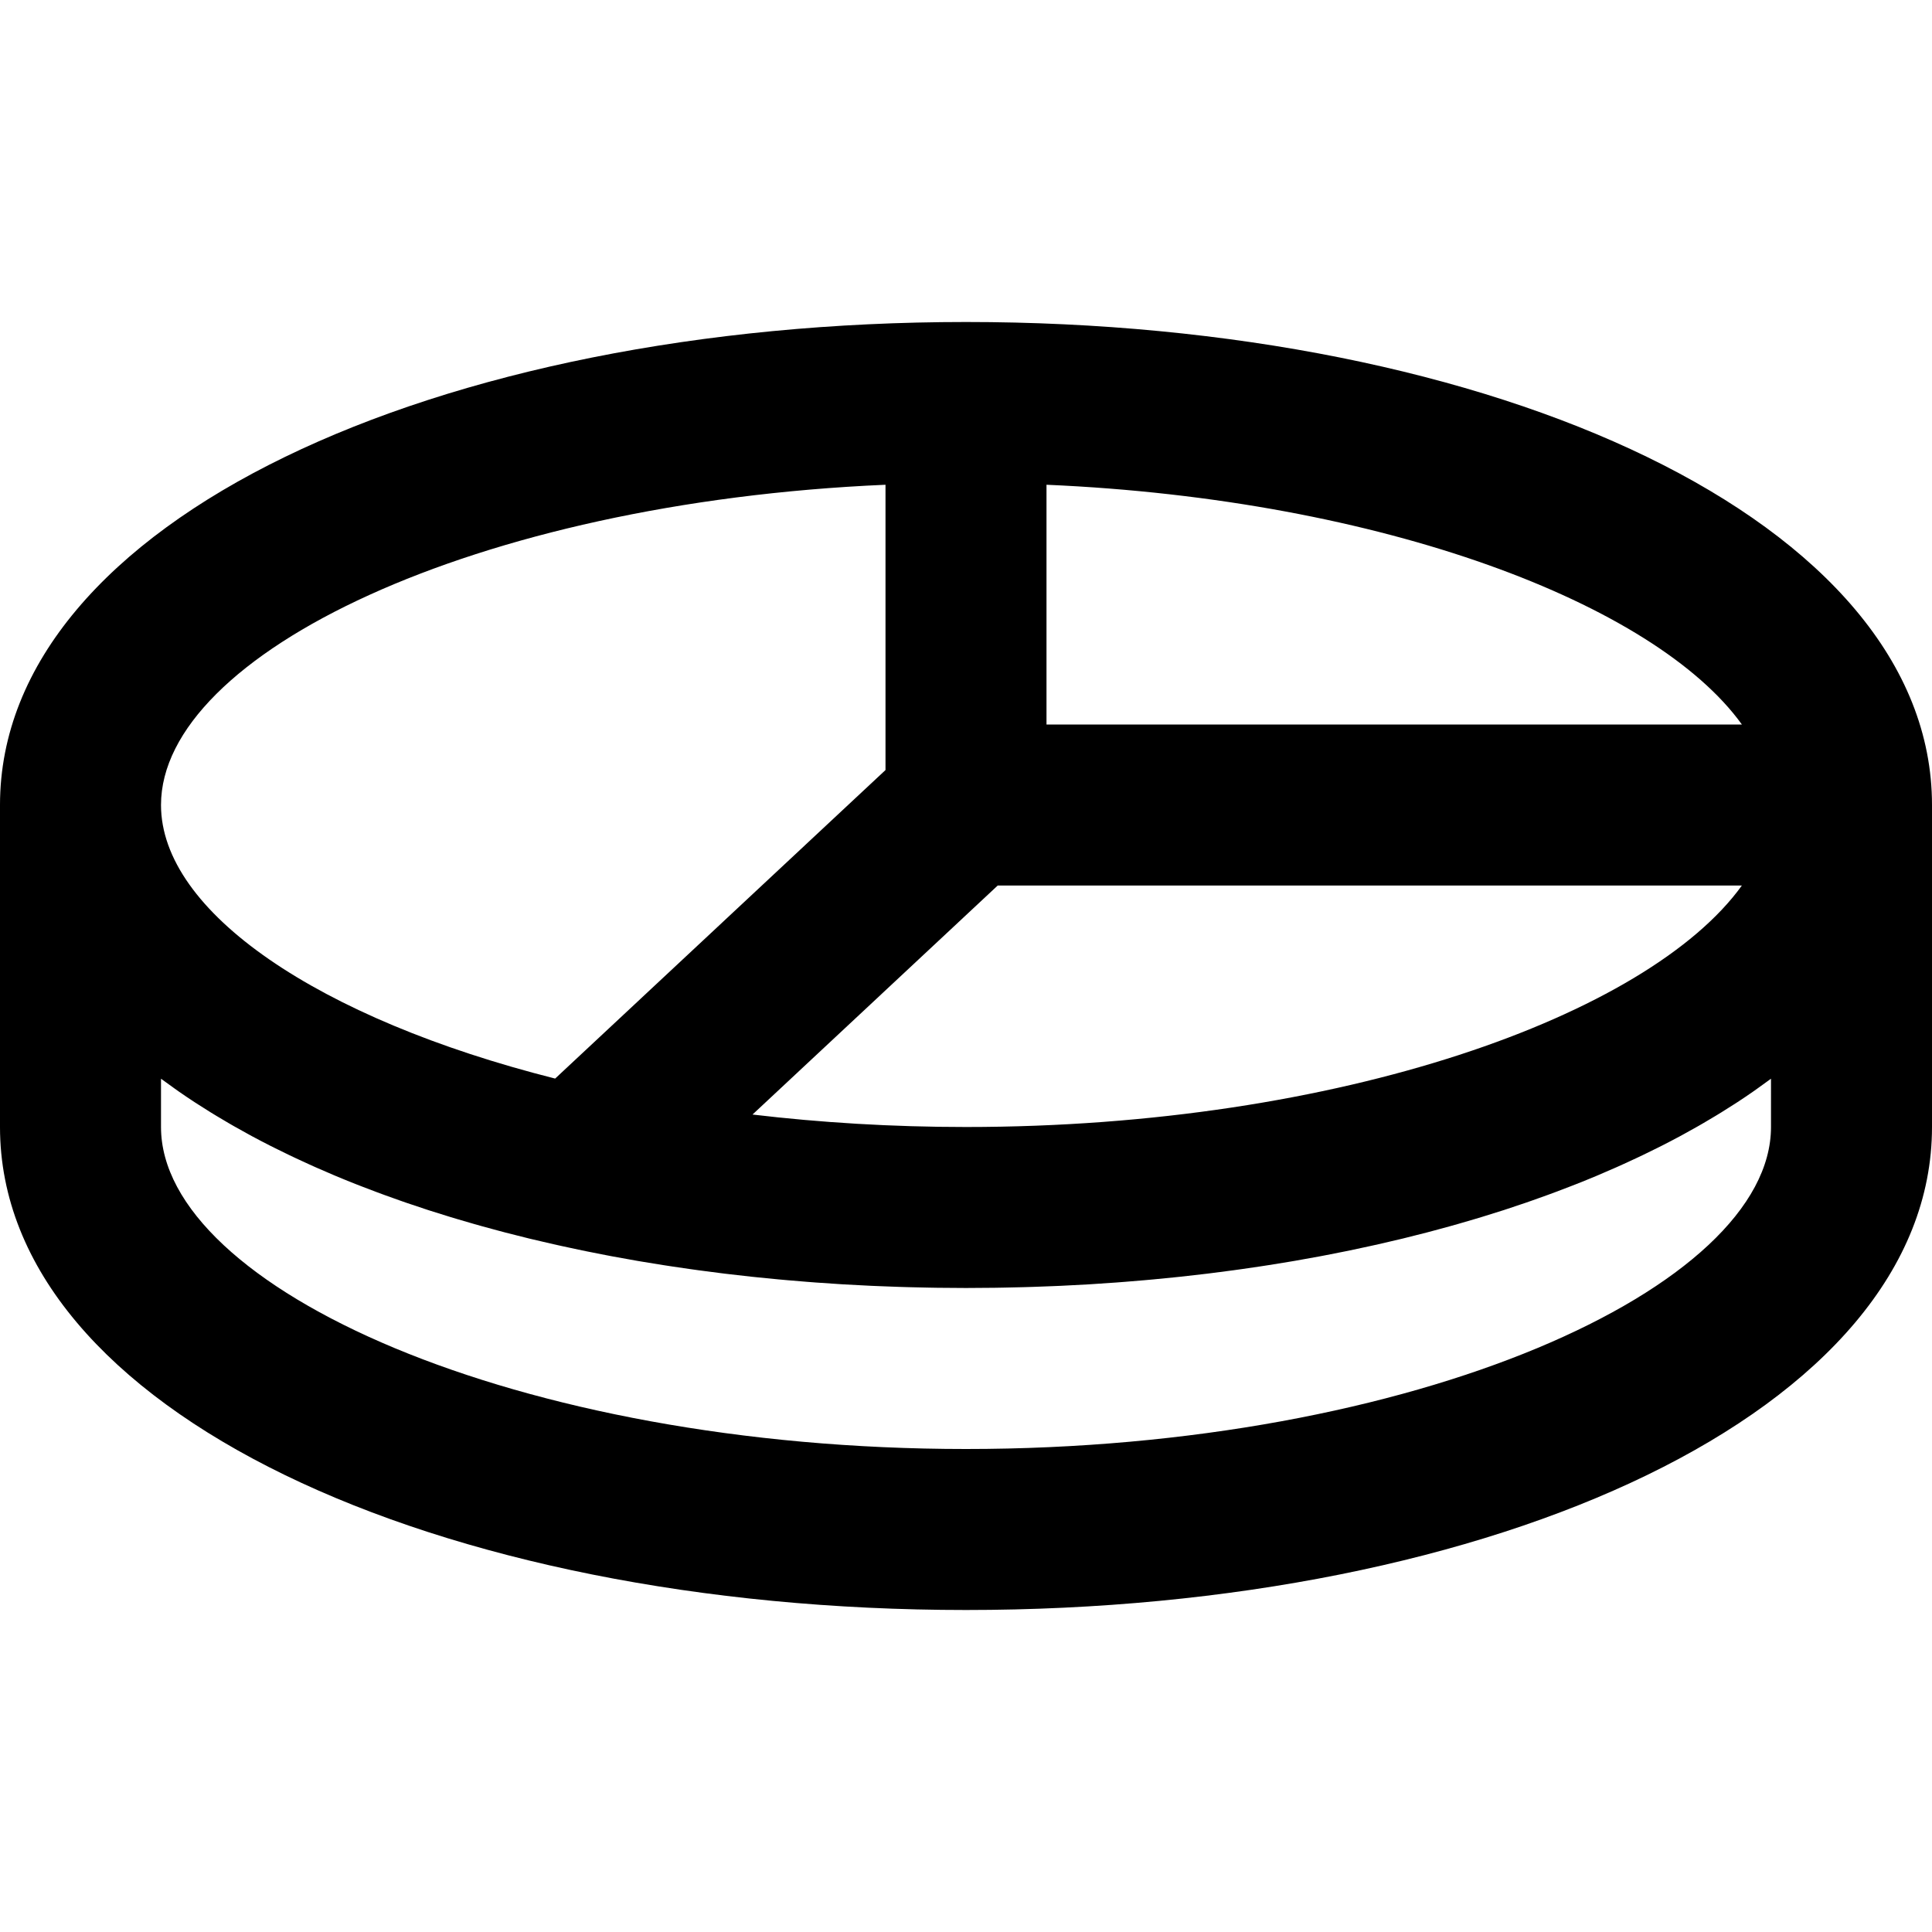 <?xml version="1.0" encoding="iso-8859-1"?>
<!-- Uploaded to: SVG Repo, www.svgrepo.com, Generator: SVG Repo Mixer Tools -->
<svg fill="#000000" height="800px" width="800px" version="1.1" id="Layer_1" xmlns="http://www.w3.org/2000/svg" xmlns:xlink="http://www.w3.org/1999/xlink" 
	 viewBox="0 0 512 512" xml:space="preserve">
<g>
	<g>
		<path d="M256,85.333c-140.022,0-256,52.72-256,128v85.333c0,75.28,115.978,128,256,128s256-52.72,256-128v-85.333
			C512,138.053,396.022,85.333,256,85.333z M461.62,192H277.333v-63.536C366.667,132.334,438.652,160.089,461.62,192z
			 M264.412,234.667H461.62c-24.77,34.415-106.551,64-205.62,64c-19.644,0-38.602-1.17-56.577-3.303L264.412,234.667z
			 M234.667,128.464v75.603l-87.548,81.766c-62.864-15.864-104.452-44.24-104.452-72.5
			C42.667,173.378,125.788,133.181,234.667,128.464z M469.333,298.667C469.333,341.195,375.166,384,256,384
			S42.667,341.195,42.667,298.667v-12.796c0.191,0.143,0.394,0.281,0.586,0.423c1,0.741,2.019,1.474,3.05,2.202
			c0.339,0.24,0.67,0.482,1.012,0.72c1.371,0.954,2.767,1.898,4.19,2.829c0.32,0.209,0.649,0.414,0.971,0.622
			c1.121,0.725,2.255,1.444,3.407,2.155c0.497,0.307,1,0.61,1.502,0.914c1.034,0.626,2.08,1.246,3.138,1.861
			c0.507,0.295,1.012,0.59,1.524,0.882c1.238,0.706,2.493,1.403,3.762,2.093c0.319,0.173,0.63,0.35,0.951,0.523
			c1.587,0.854,3.2,1.695,4.834,2.525c0.434,0.22,0.877,0.435,1.313,0.654c1.225,0.613,2.46,1.221,3.71,1.82
			c0.575,0.276,1.154,0.549,1.735,0.822c1.183,0.556,2.377,1.106,3.581,1.651c0.558,0.252,1.114,0.506,1.676,0.756
			c1.532,0.68,3.081,1.351,4.646,2.011c0.219,0.092,0.432,0.187,0.651,0.279c1.783,0.747,3.592,1.48,5.417,2.202
			c0.538,0.213,1.084,0.421,1.626,0.631c1.32,0.513,2.648,1.021,3.989,1.521c0.643,0.24,1.288,0.478,1.936,0.714
			c1.331,0.486,2.674,0.965,4.025,1.439c0.588,0.206,1.172,0.414,1.764,0.618c1.923,0.661,3.86,1.313,5.821,1.948
			c0.051,0.016,0.103,0.032,0.153,0.048c1.914,0.618,3.85,1.221,5.8,1.814c0.622,0.189,1.251,0.373,1.877,0.56
			c1.416,0.422,2.839,0.838,4.273,1.247c0.699,0.199,1.399,0.397,2.102,0.593c1.48,0.412,2.972,0.816,4.47,1.214
			c0.597,0.159,1.19,0.321,1.79,0.477c2.078,0.541,4.171,1.071,6.283,1.584c0.319,0.078,0.643,0.15,0.963,0.227
			c1.807,0.434,3.626,0.859,5.456,1.273c0.704,0.159,1.412,0.313,2.119,0.469c1.498,0.33,3.003,0.654,4.516,0.971
			c0.745,0.156,1.49,0.312,2.239,0.464c1.645,0.335,3.3,0.66,4.962,0.979c0.568,0.109,1.132,0.222,1.702,0.329
			c2.218,0.416,4.45,0.818,6.697,1.205c0.488,0.084,0.982,0.162,1.472,0.245c1.778,0.3,3.563,0.592,5.359,0.873
			c0.765,0.12,1.534,0.236,2.302,0.352c1.584,0.24,3.175,0.473,4.772,0.698c0.772,0.109,1.543,0.219,2.317,0.324
			c1.84,0.251,3.688,0.49,5.544,0.721c0.492,0.061,0.98,0.127,1.473,0.187c2.336,0.284,4.686,0.551,7.046,0.804
			c0.617,0.066,1.239,0.126,1.858,0.19c1.77,0.183,3.545,0.359,5.327,0.524c0.818,0.076,1.638,0.148,2.458,0.221
			c1.664,0.146,3.333,0.284,5.008,0.415c0.786,0.061,1.571,0.125,2.36,0.183c2.099,0.155,4.206,0.297,6.32,0.427
			c0.327,0.02,0.652,0.044,0.979,0.064c2.436,0.145,4.884,0.272,7.339,0.384c0.717,0.033,1.437,0.059,2.156,0.089
			c1.775,0.074,3.553,0.142,5.337,0.199c0.851,0.027,1.704,0.052,2.558,0.076c1.752,0.048,3.508,0.086,5.269,0.118
			c0.776,0.014,1.55,0.031,2.328,0.041c2.503,0.034,5.012,0.056,7.531,0.056s5.028-0.022,7.531-0.056
			c0.778-0.011,1.552-0.027,2.328-0.041c1.76-0.031,3.517-0.07,5.269-0.118c0.854-0.023,1.706-0.048,2.558-0.076
			c1.784-0.057,3.562-0.125,5.337-0.199c0.719-0.03,1.439-0.056,2.156-0.089c2.456-0.113,4.903-0.239,7.339-0.384
			c0.328-0.02,0.652-0.044,0.979-0.064c2.115-0.13,4.221-0.273,6.32-0.427c0.789-0.058,1.574-0.121,2.36-0.183
			c1.674-0.131,3.344-0.269,5.008-0.415c0.82-0.072,1.64-0.145,2.458-0.221c1.783-0.165,3.557-0.341,5.327-0.524
			c0.619-0.064,1.241-0.123,1.858-0.19c2.361-0.253,4.71-0.52,7.046-0.804c0.493-0.06,0.981-0.126,1.473-0.187
			c1.856-0.231,3.704-0.471,5.544-0.721c0.775-0.106,1.546-0.215,2.317-0.324c1.597-0.226,3.187-0.458,4.772-0.698
			c0.768-0.116,1.537-0.232,2.302-0.352c1.795-0.281,3.581-0.573,5.359-0.873c0.49-0.083,0.984-0.161,1.472-0.245
			c2.247-0.386,4.479-0.789,6.697-1.205c0.57-0.107,1.134-0.22,1.702-0.329c1.662-0.318,3.317-0.643,4.962-0.979
			c0.749-0.152,1.494-0.308,2.239-0.464c1.513-0.317,3.018-0.64,4.516-0.971c0.707-0.156,1.416-0.31,2.119-0.469
			c1.831-0.414,3.649-0.838,5.456-1.273c0.32-0.077,0.644-0.15,0.963-0.227c2.112-0.513,4.204-1.043,6.282-1.584
			c0.601-0.157,1.195-0.319,1.794-0.478c1.498-0.398,2.988-0.801,4.468-1.213c0.703-0.196,1.403-0.394,2.103-0.593
			c1.433-0.408,2.855-0.824,4.27-1.246c0.627-0.187,1.257-0.371,1.88-0.561c1.949-0.593,3.885-1.195,5.799-1.813
			c0.051-0.016,0.103-0.032,0.153-0.048c1.961-0.635,3.898-1.286,5.821-1.948c0.592-0.203,1.176-0.412,1.764-0.618
			c1.351-0.473,2.694-0.952,4.025-1.439c0.648-0.237,1.293-0.474,1.936-0.714c1.341-0.5,2.669-1.008,3.989-1.521
			c0.542-0.211,1.088-0.418,1.626-0.631c1.825-0.722,3.634-1.454,5.417-2.202c0.219-0.092,0.432-0.187,0.651-0.279
			c1.566-0.661,3.114-1.331,4.646-2.011c0.563-0.25,1.118-0.504,1.676-0.756c1.204-0.544,2.398-1.094,3.581-1.651
			c0.58-0.273,1.16-0.546,1.735-0.822c1.25-0.6,2.485-1.207,3.71-1.82c0.437-0.219,0.88-0.434,1.313-0.654
			c1.634-0.83,3.246-1.671,4.834-2.525c0.321-0.173,0.632-0.35,0.951-0.523c1.268-0.69,2.523-1.387,3.76-2.092
			c0.513-0.293,1.02-0.589,1.528-0.884c1.056-0.614,2.101-1.233,3.133-1.858c0.504-0.305,1.008-0.609,1.506-0.917
			c1.15-0.71,2.281-1.427,3.401-2.151c0.324-0.21,0.656-0.415,0.977-0.626c1.422-0.931,2.817-1.874,4.187-2.828
			c0.344-0.239,0.677-0.483,1.018-0.724c1.029-0.727,2.045-1.459,3.044-2.198c0.193-0.143,0.396-0.281,0.588-0.424V298.667z"/>
	</g>
</g>
</svg>